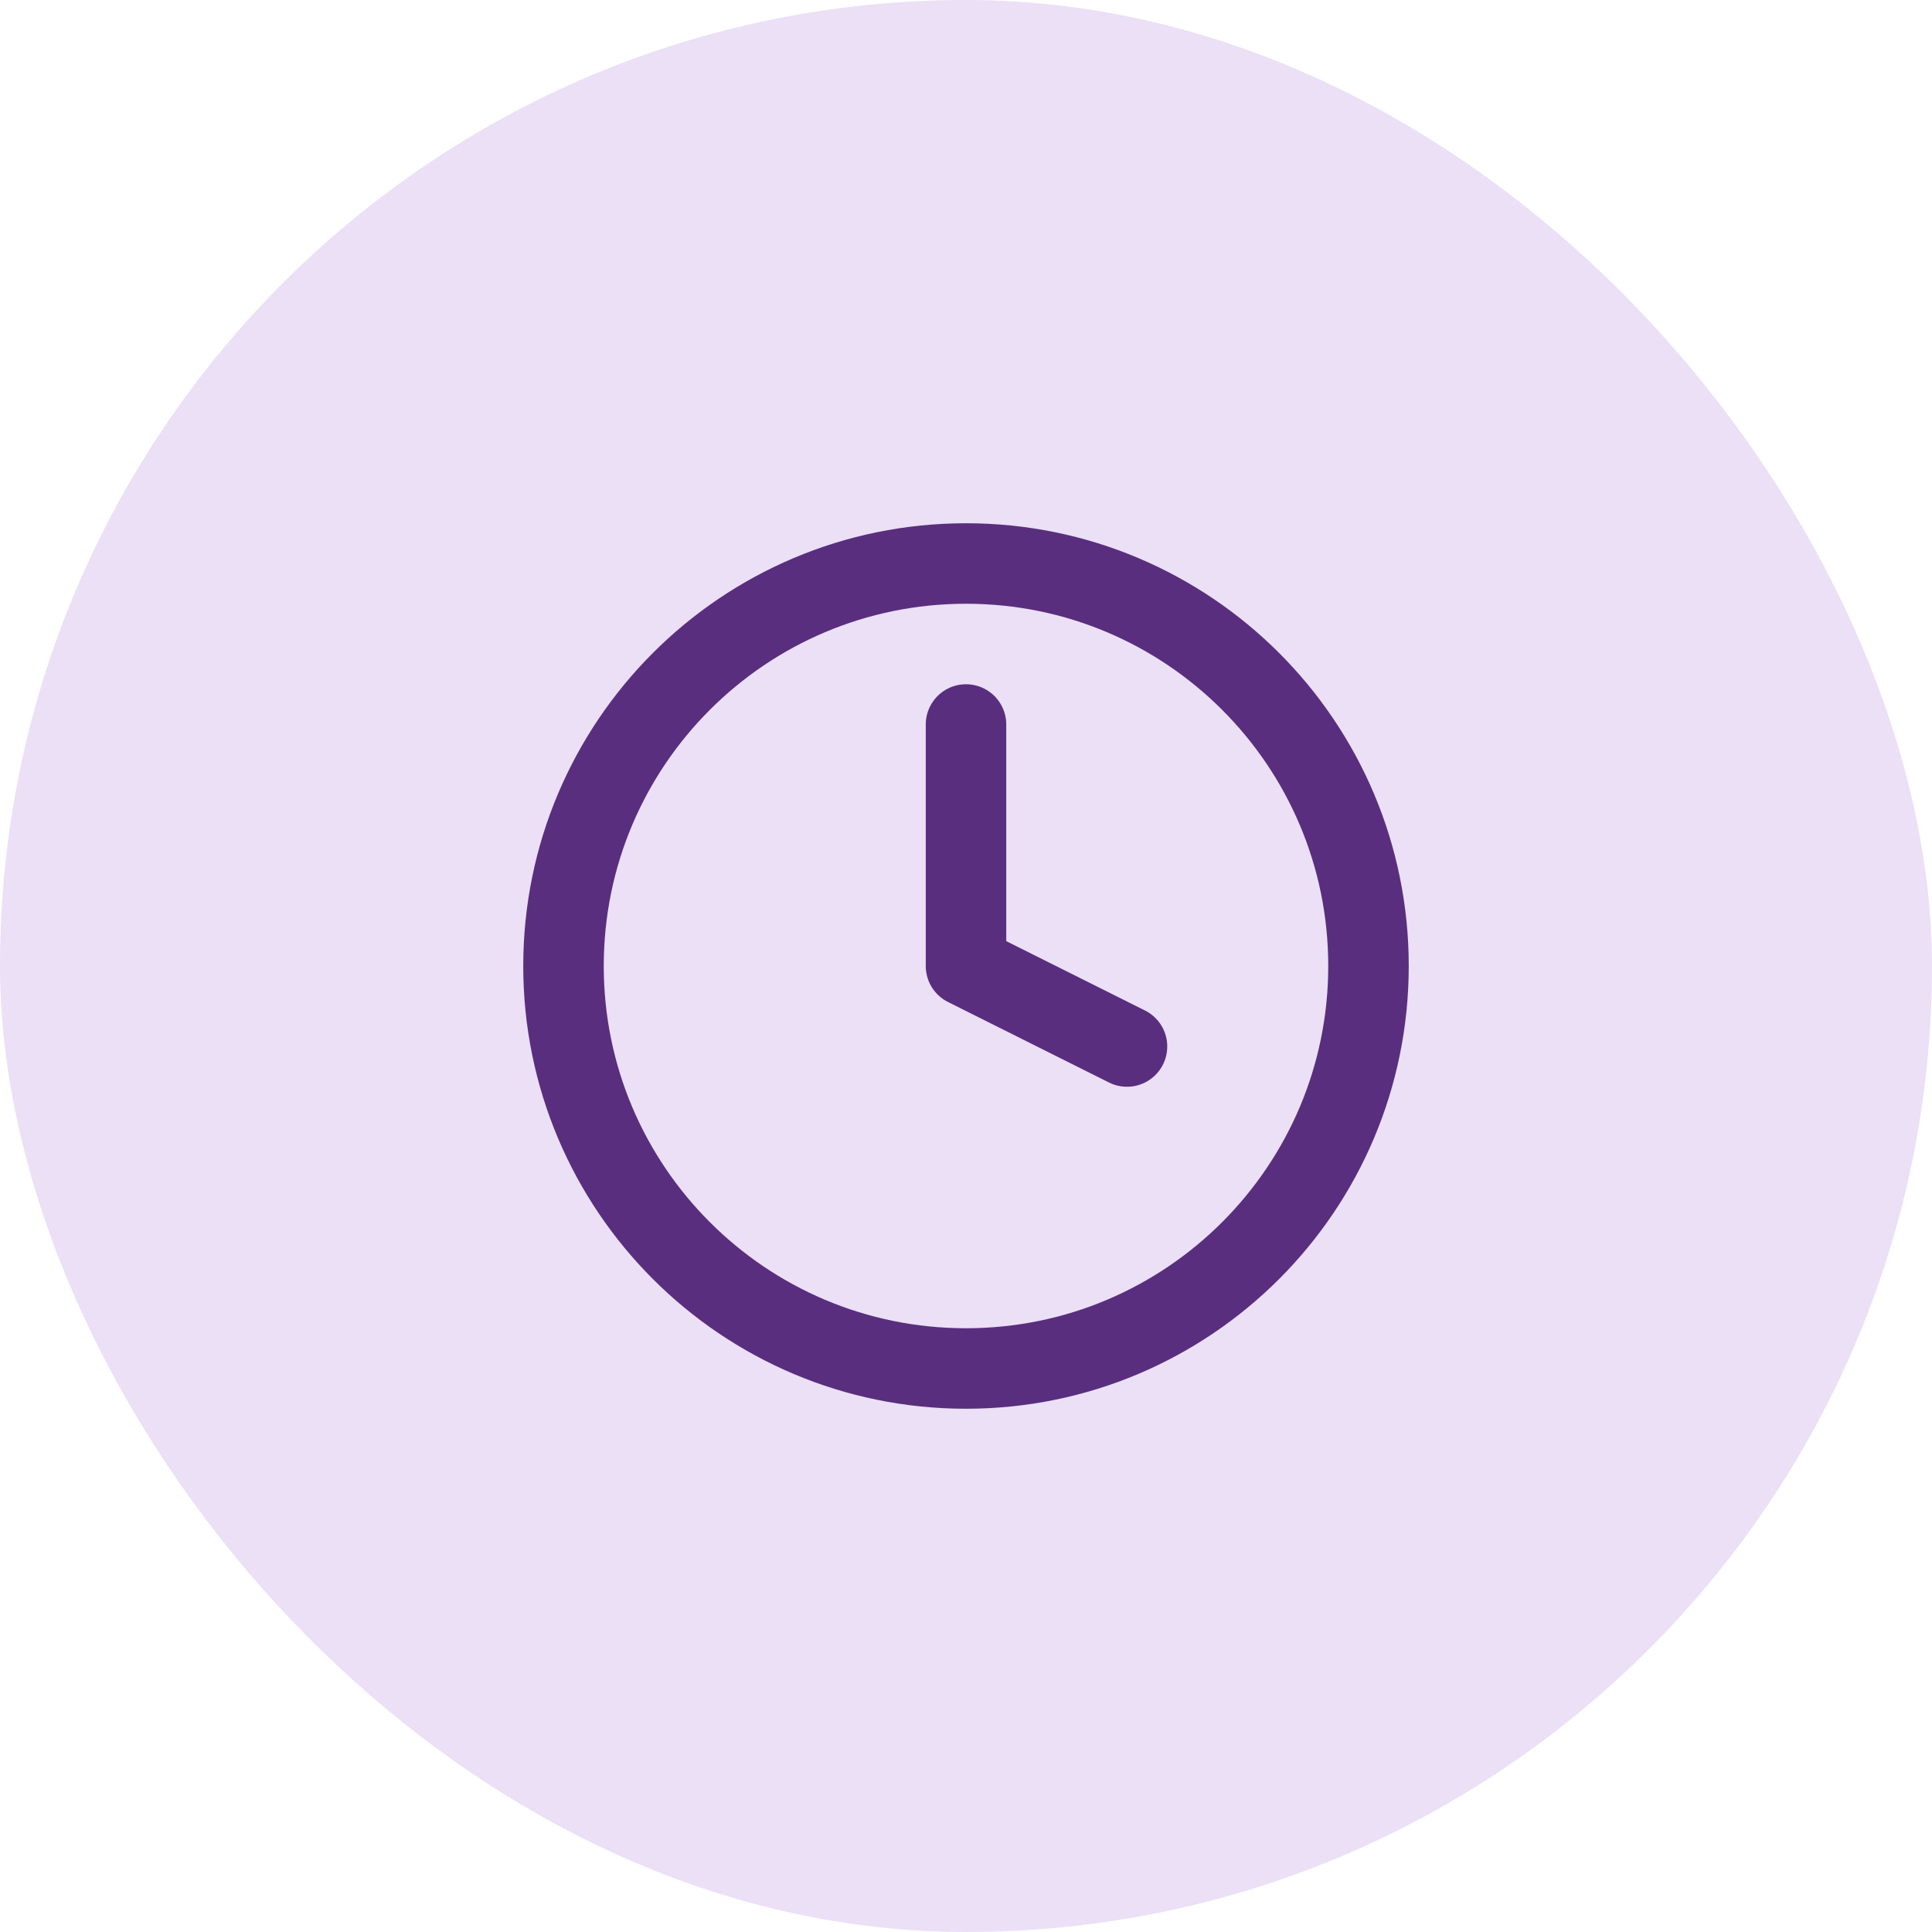 <svg width="48" height="48" viewBox="0 0 48 48" fill="none" xmlns="http://www.w3.org/2000/svg">
<rect width="48" height="48" rx="24" fill="#EBE0F6"/>
<path d="M24 34C29.523 34 34 29.523 34 24C34 18.477 29.523 14 24 14C18.477 14 14 18.477 14 24C14 29.523 18.477 34 24 34Z" stroke="#5A2E7E" stroke-width="2" stroke-linecap="round" stroke-linejoin="round"/>
<path d="M24 18V24L28 26" stroke="#5A2E7E" stroke-width="2" stroke-linecap="round" stroke-linejoin="round"/>
</svg>
